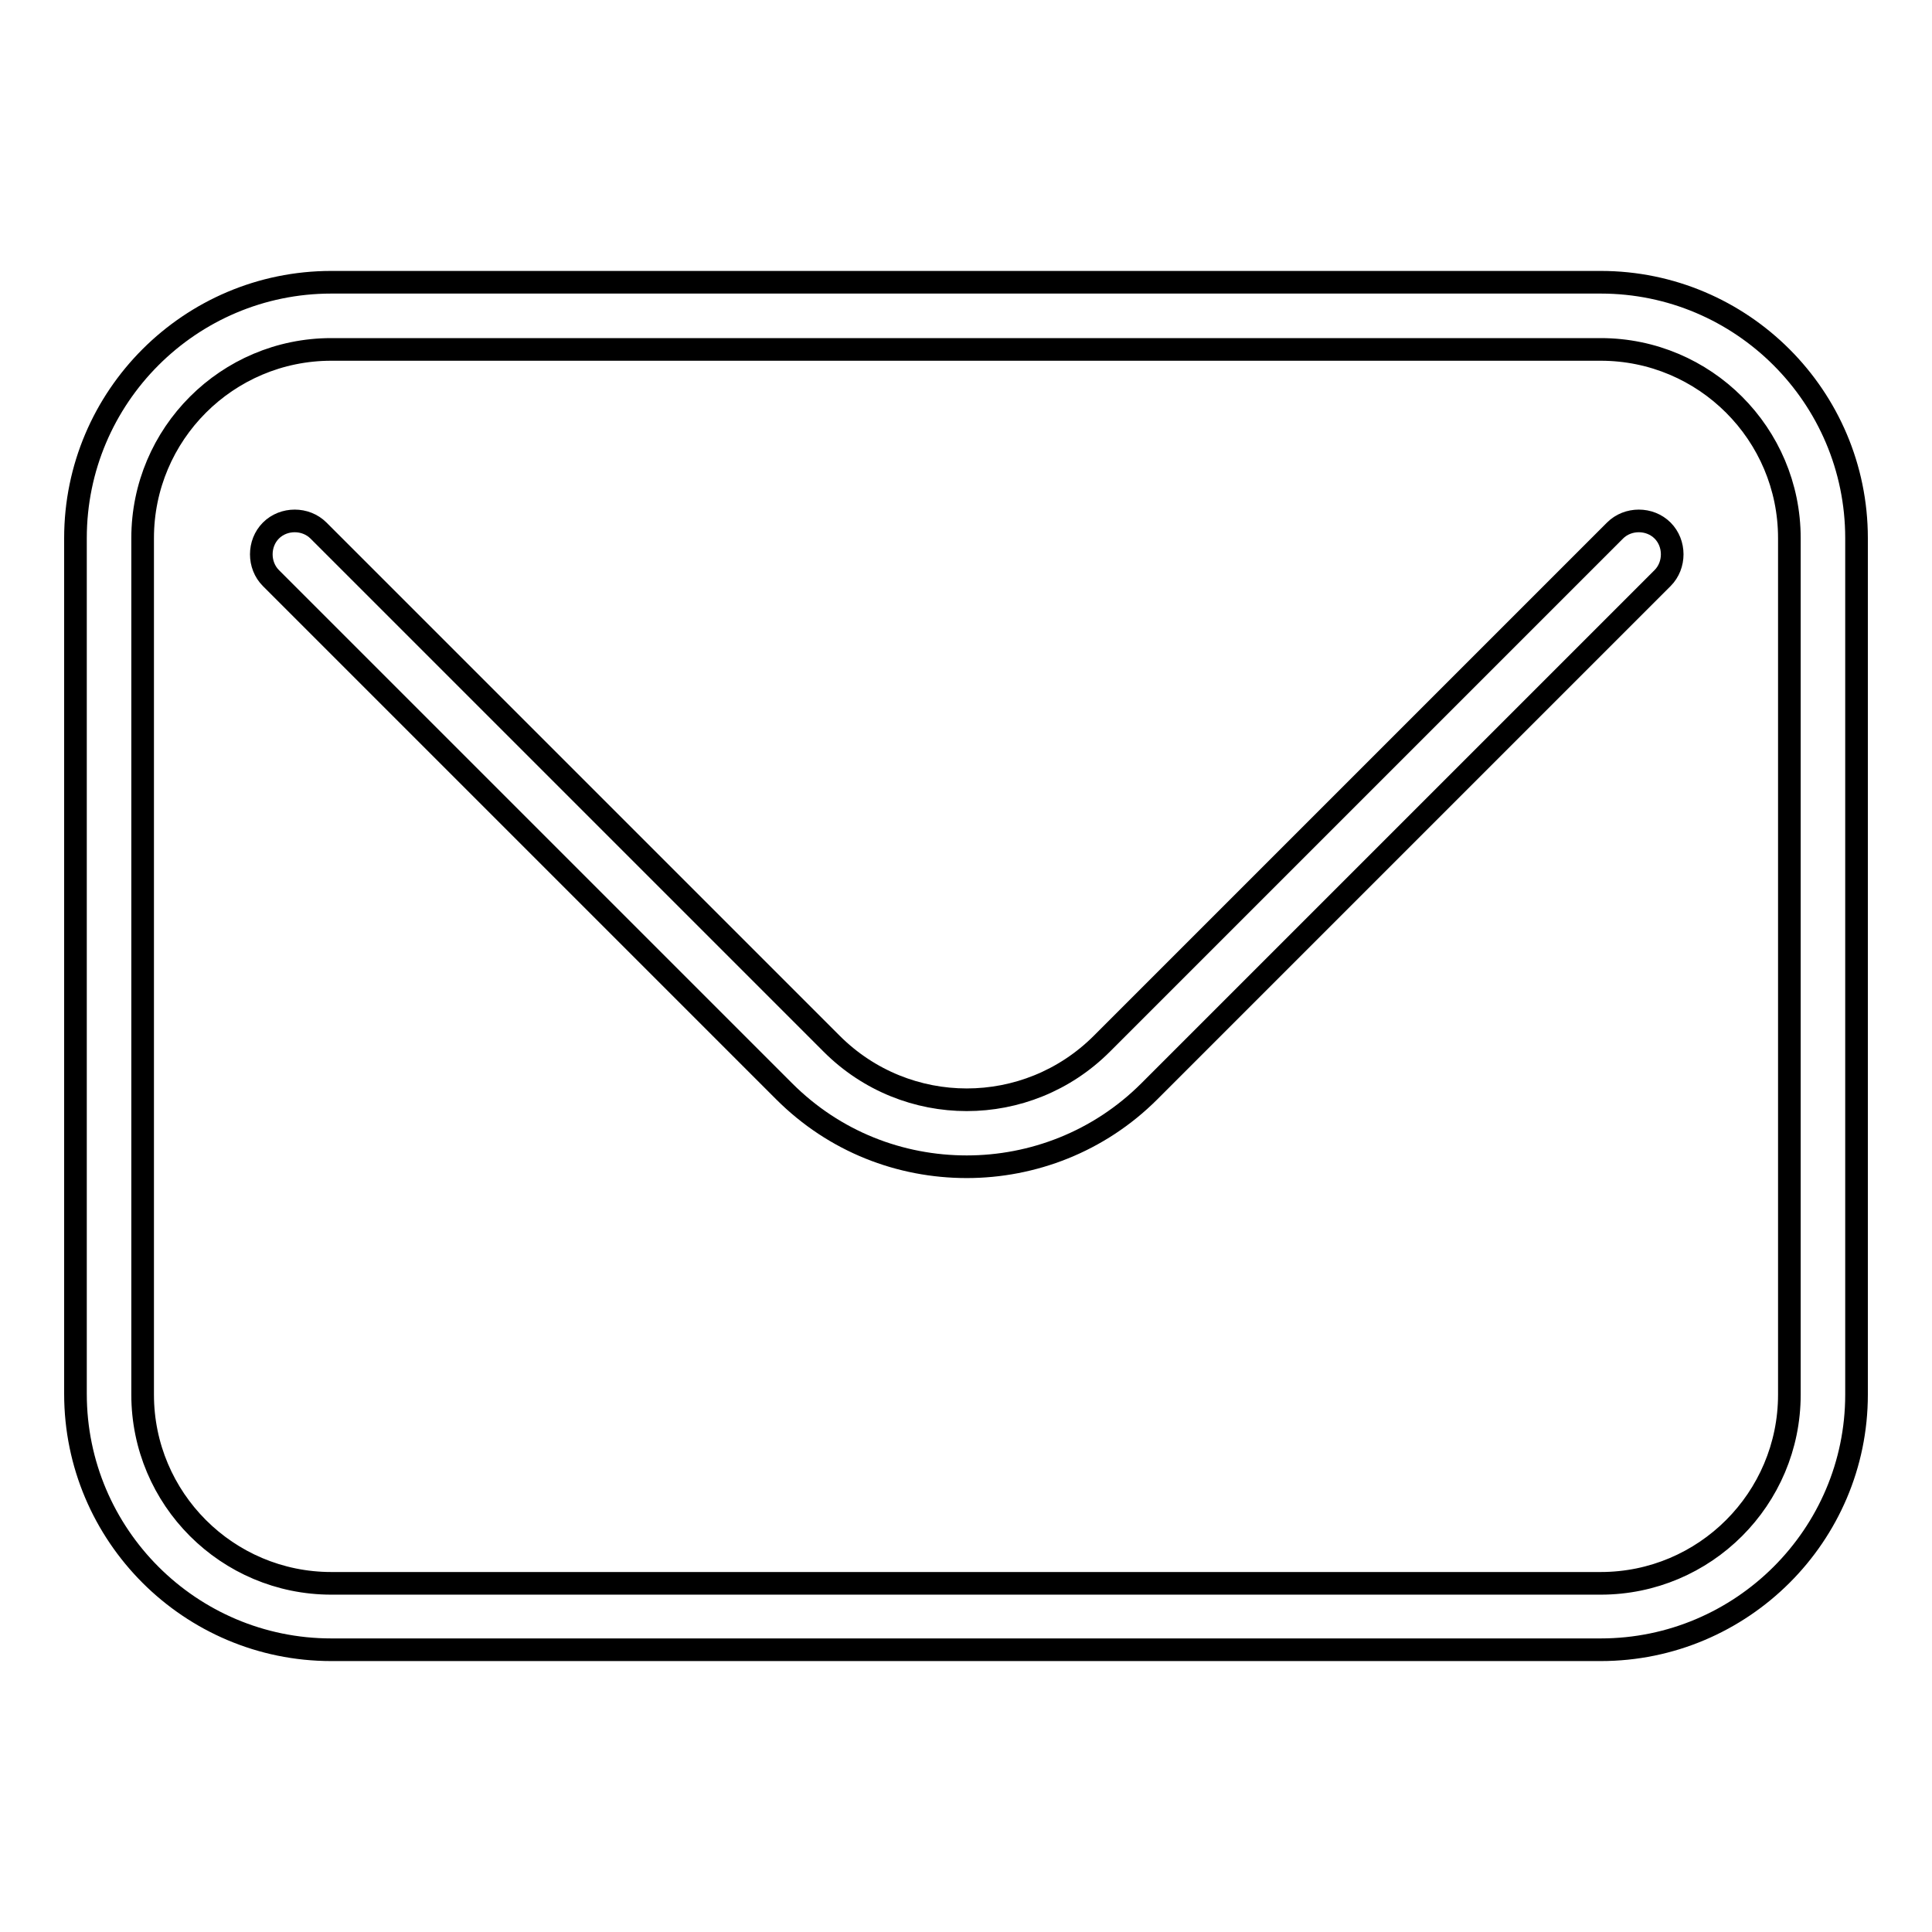 <?xml version="1.0" encoding="utf-8"?>
<!-- Svg Vector Icons : http://www.onlinewebfonts.com/icon -->
<!DOCTYPE svg PUBLIC "-//W3C//DTD SVG 1.1//EN" "http://www.w3.org/Graphics/SVG/1.1/DTD/svg11.dtd">
<svg version="1.1" xmlns="http://www.w3.org/2000/svg" xmlns:xlink="http://www.w3.org/1999/xlink" x="0px" y="0px" viewBox="0 0 256 256" enable-background="new 0 0 256 256" xml:space="preserve">
<g> <path stroke-width="3" fill-opacity="0" stroke="#000000"  d="M212.1,218.6H43.9c-18.7,0-33.9-15.2-33.9-33.9V71.3c0-18.7,15.2-33.9,33.9-33.9h168.2 c18.7,0,33.9,15.2,33.9,33.9v113.5C246,203.4,230.8,218.6,212.1,218.6z M43.9,46.3c-13.8,0-25,11.2-25,25v113.5 c0,13.8,11.2,25,25,25h168.2c13.8,0,25-11.2,25-25V71.3c0-13.8-11.2-25-25-25H43.9z M128.1,154.6c-8.8,0-17.5-3.3-24.2-10l-68-68 c-1.7-1.7-1.7-4.6,0-6.3c1.7-1.7,4.6-1.7,6.3,0l68,68c9.9,9.9,25.9,9.9,35.8,0l68-68c1.7-1.7,4.6-1.7,6.3,0c1.7,1.7,1.7,4.6,0,6.3 l-68,68C145.6,151.3,136.8,154.6,128.1,154.6z"/></g>
</svg>